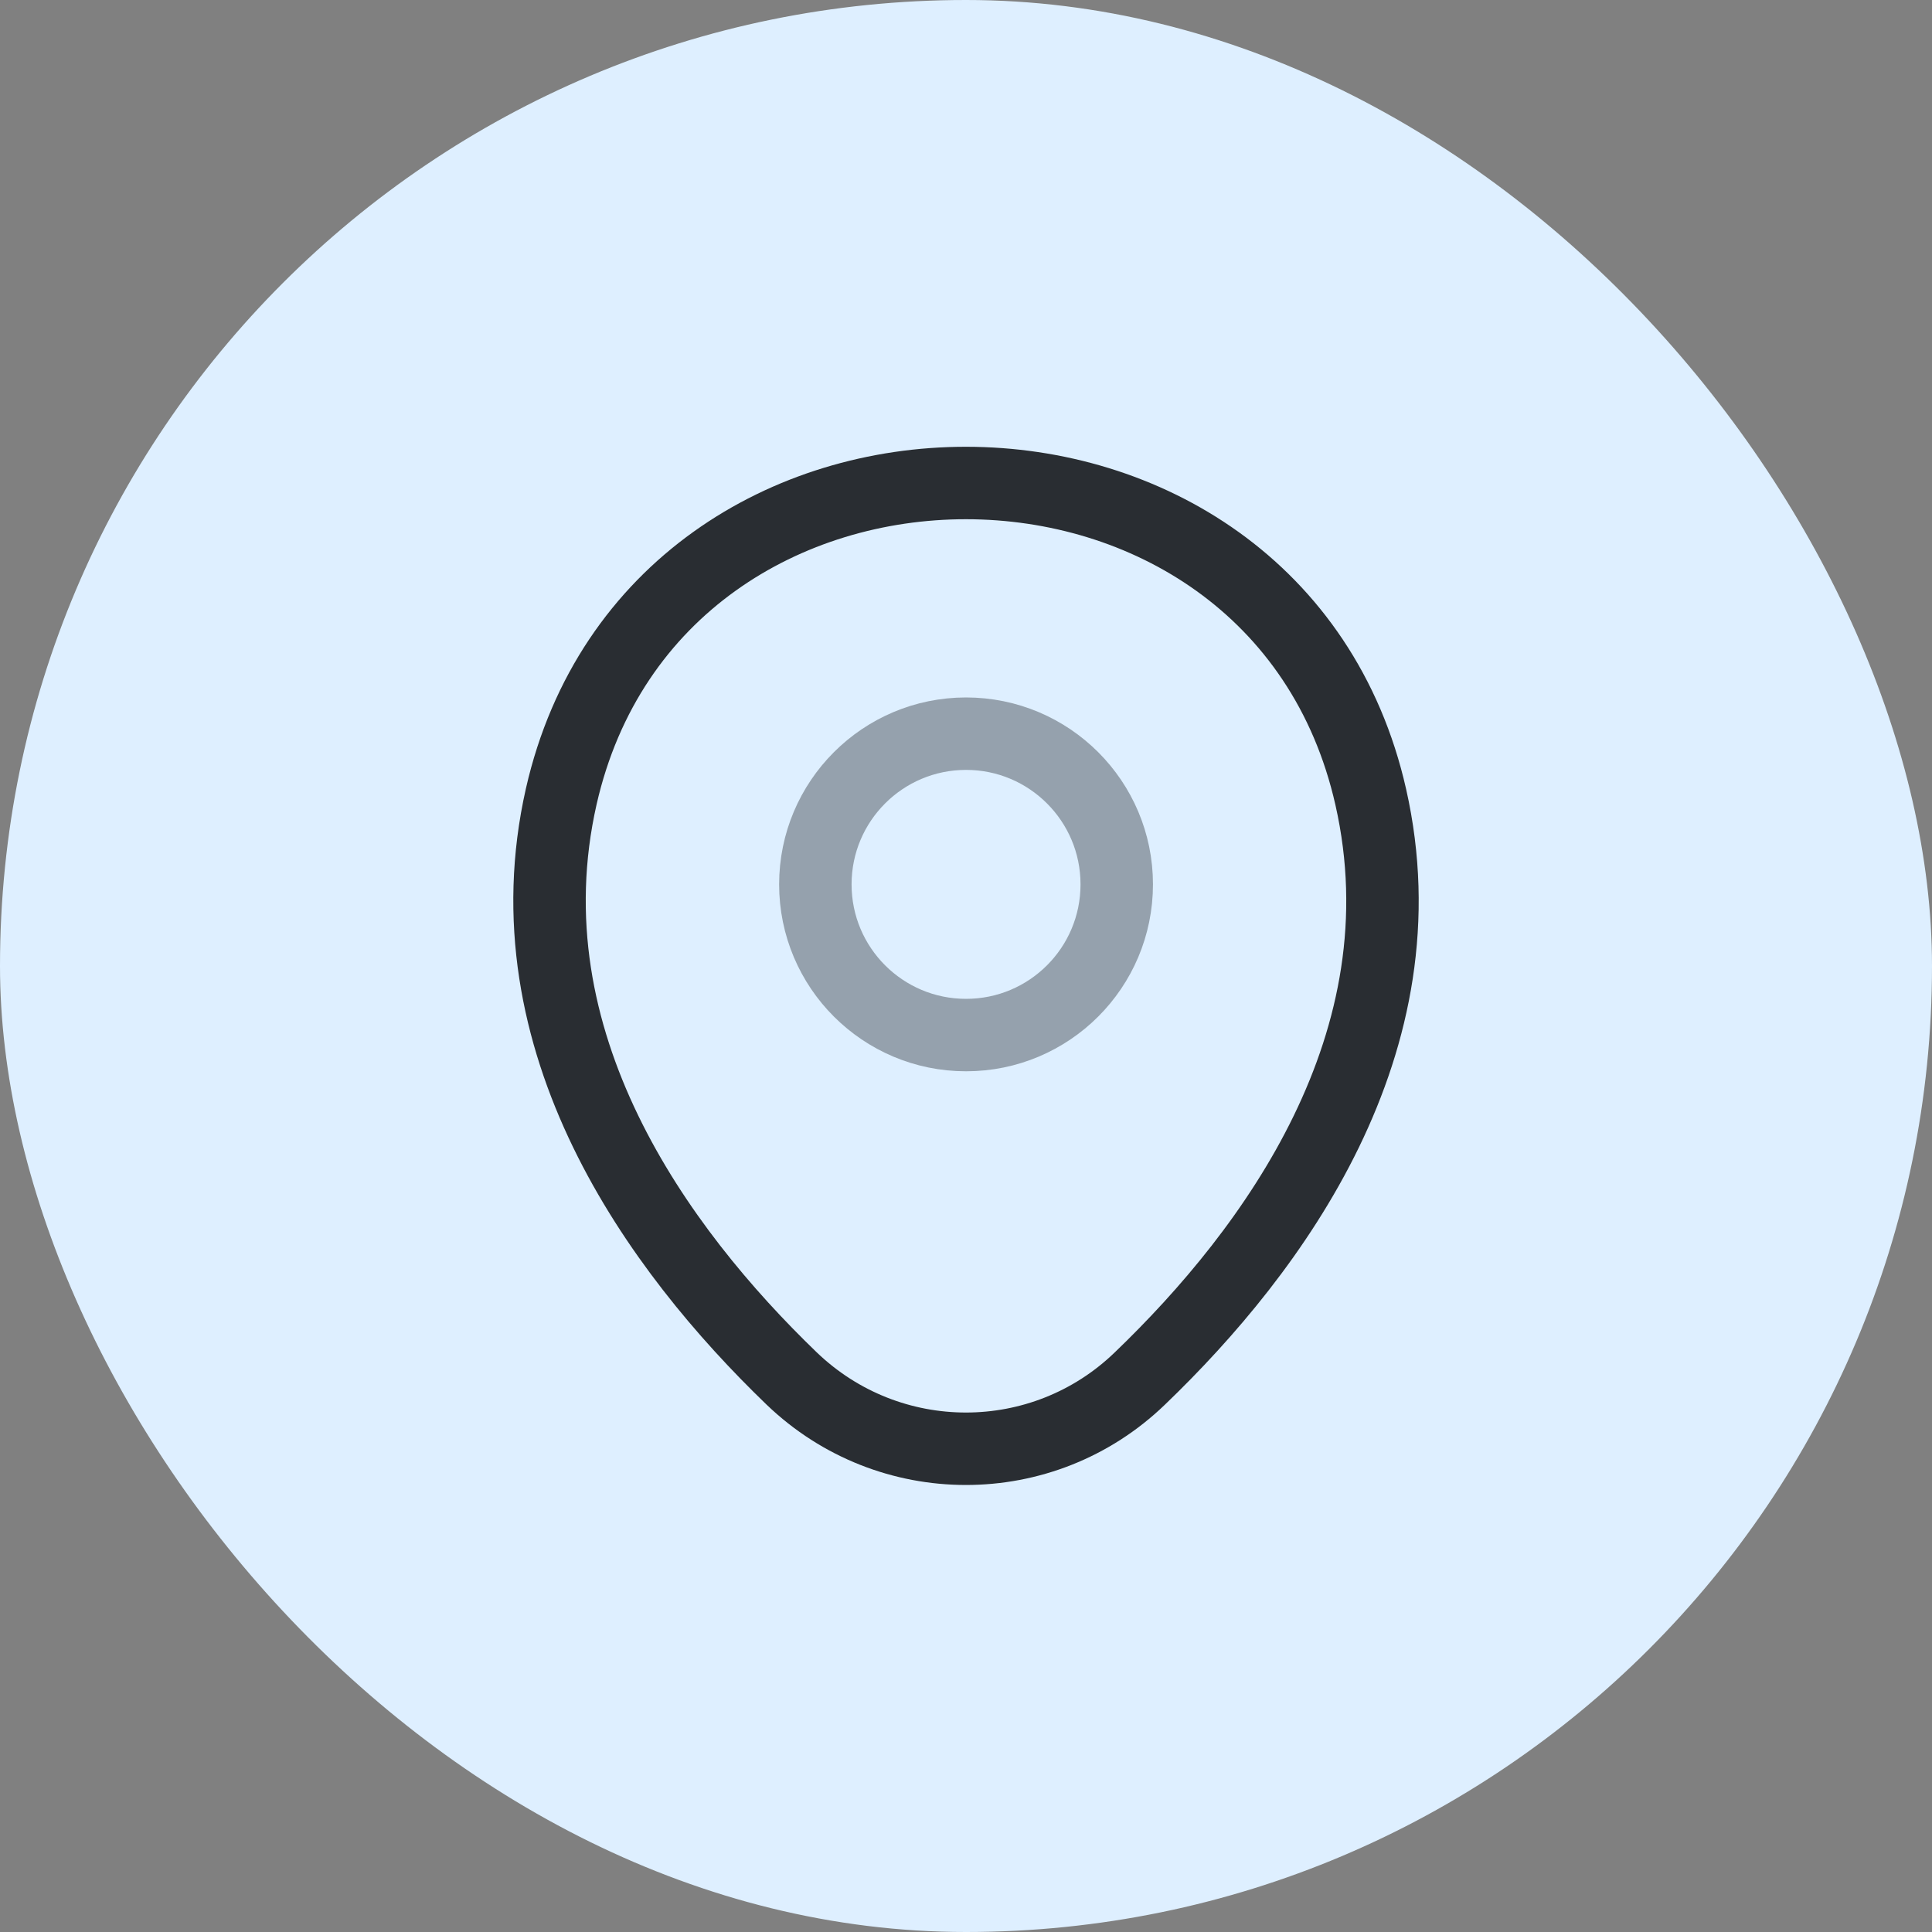 <svg width="40" height="40" viewBox="0 0 40 40" fill="none" xmlns="http://www.w3.org/2000/svg">
<rect x="0" y="0" width="40" height="40" fill="#808080" stroke="none"/>
<rect width="40" height="40" rx="20" fill="#DEEFFF"/>
<path opacity="0.4" d="M20.001 21.43C21.724 21.43 23.121 20.034 23.121 18.31C23.121 16.587 21.724 15.19 20.001 15.19C18.278 15.19 16.881 16.587 16.881 18.31C16.881 20.034 18.278 21.43 20.001 21.43Z" stroke="#292D32" stroke-width="1.5"/>
<path d="M11.62 16.49C13.59 7.83 26.42 7.84 28.38 16.5C29.53 21.58 26.37 25.88 23.6 28.54C21.59 30.48 18.41 30.48 16.39 28.54C13.63 25.88 10.47 21.57 11.62 16.49Z" stroke="#292D32" stroke-width="1.5"/>
</svg>
